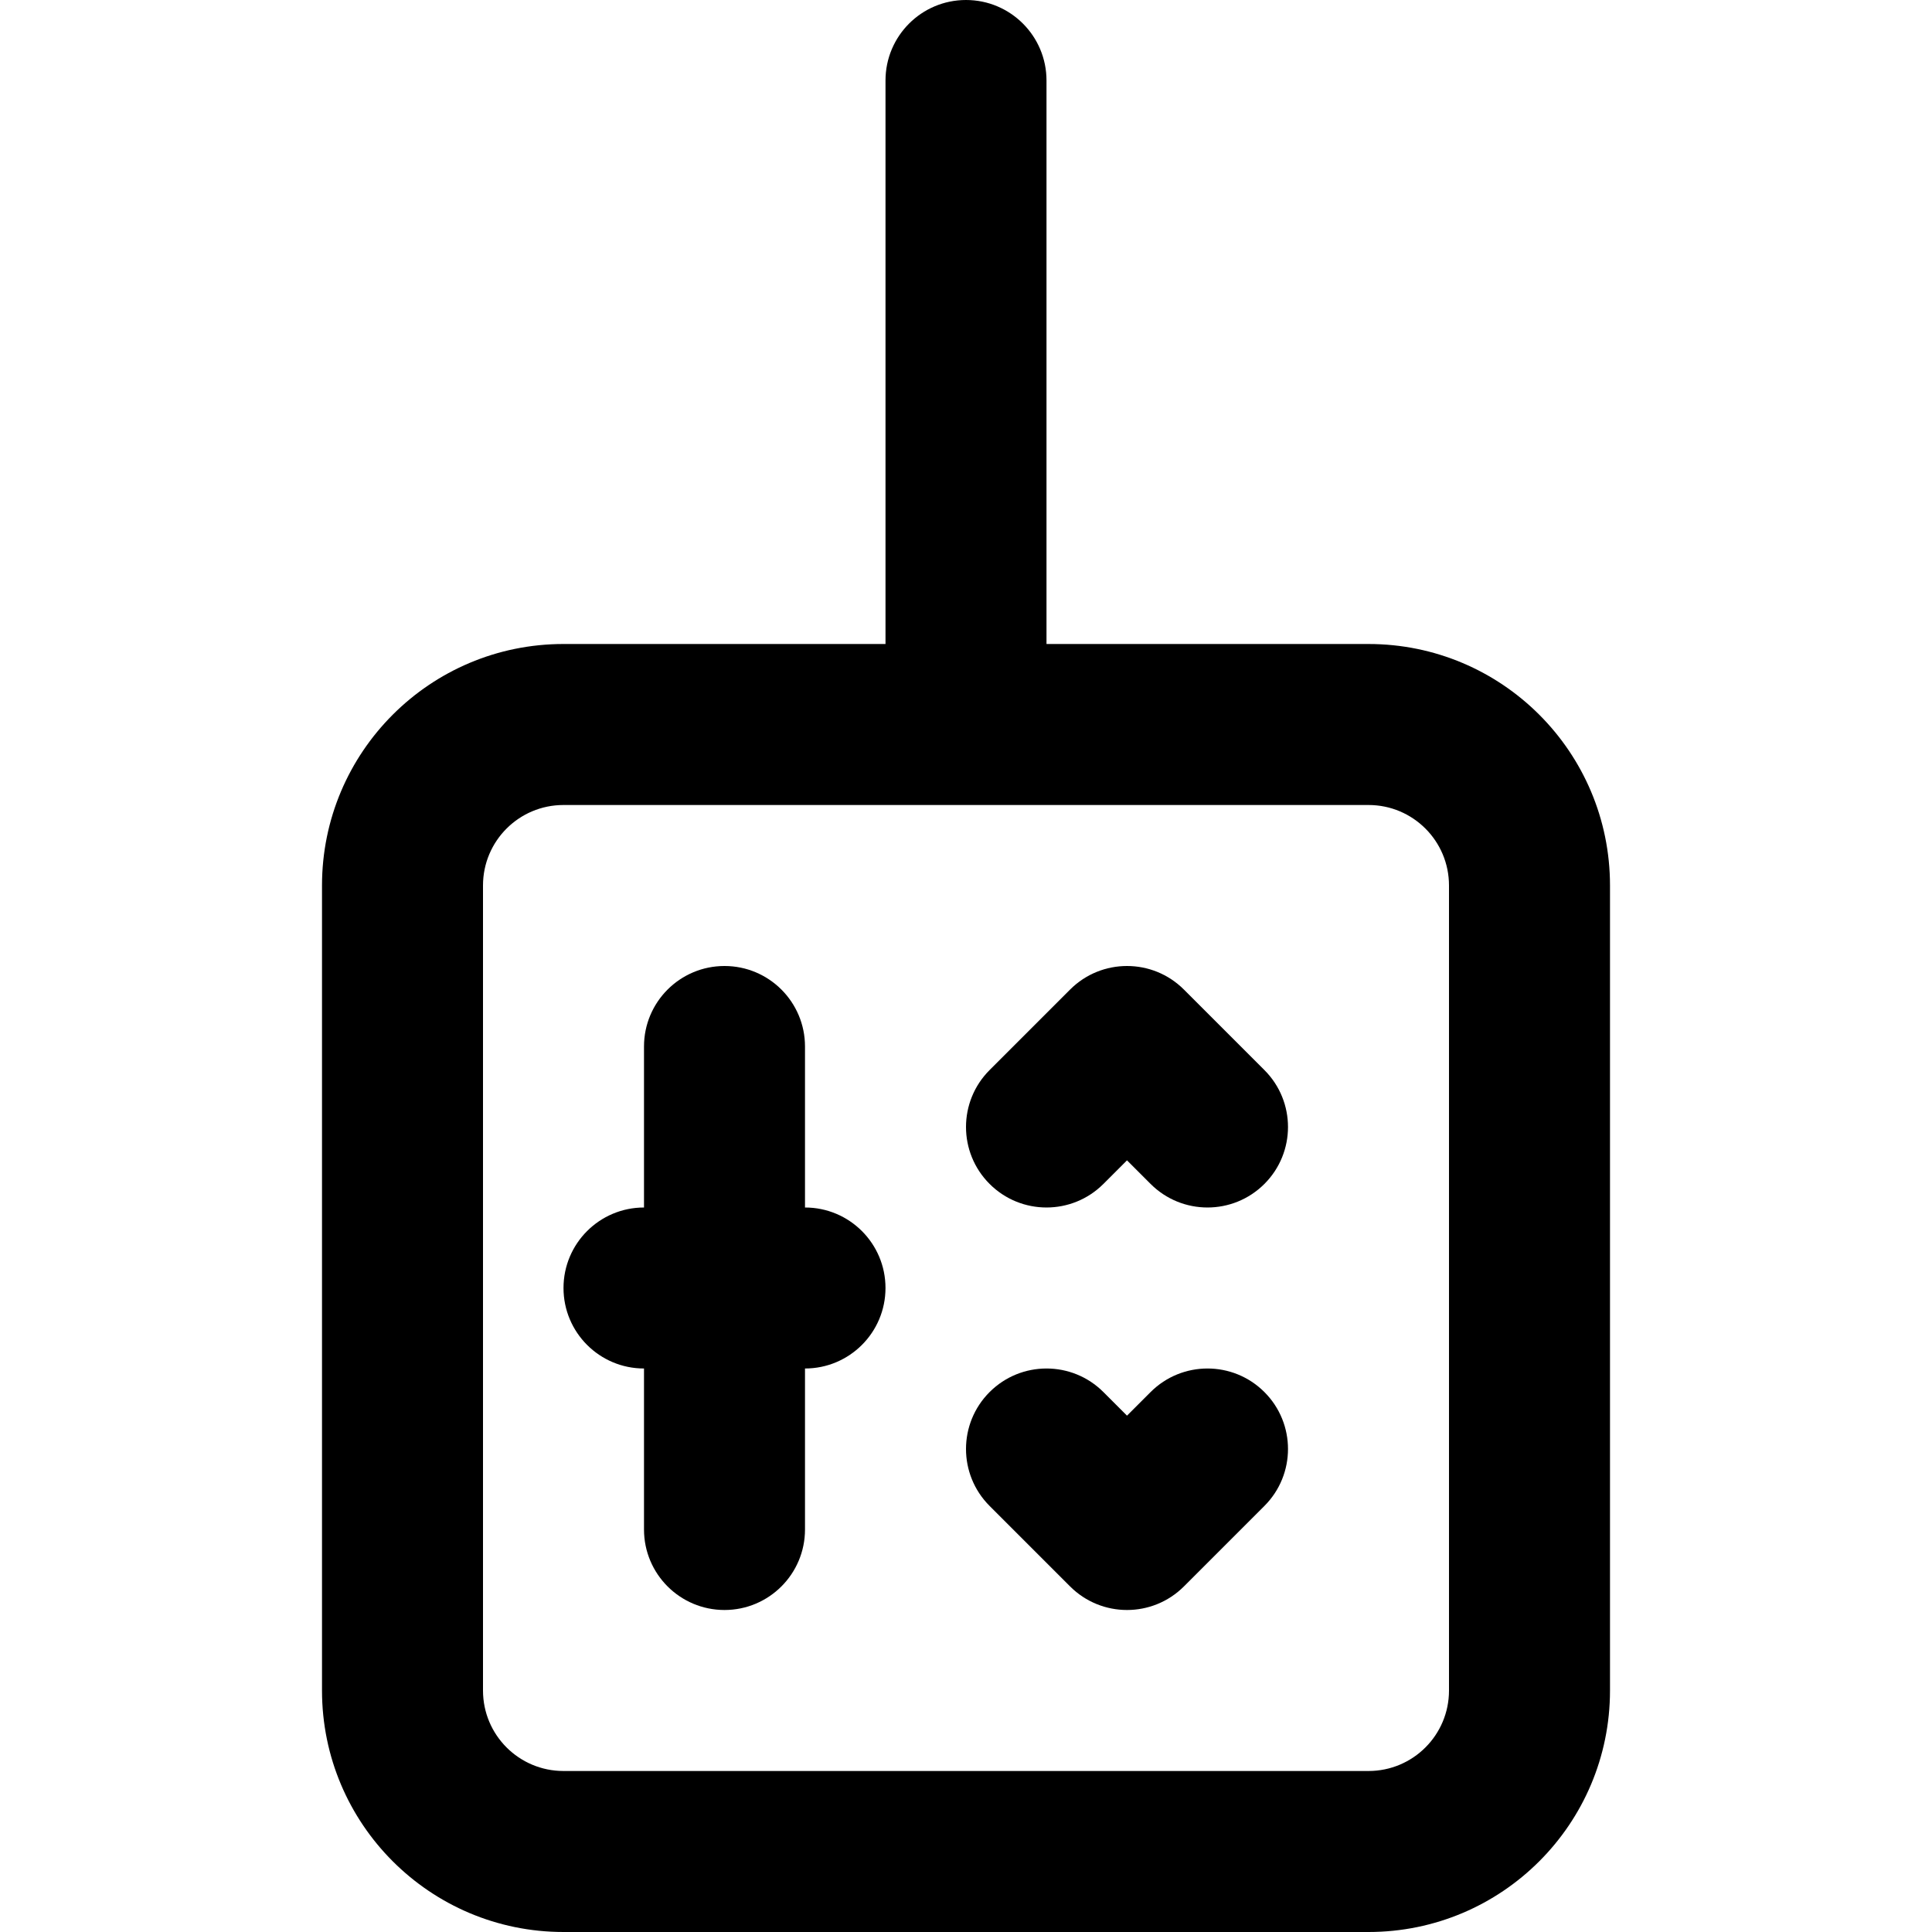 <?xml version="1.0" encoding="iso-8859-1"?>
<!-- Generator: Adobe Illustrator 19.0.0, SVG Export Plug-In . SVG Version: 6.00 Build 0)  -->
<svg version="1.1" id="Layer_1" xmlns="http://www.w3.org/2000/svg" xmlns:xlink="http://www.w3.org/1999/xlink" x="0px" y="0px"
	 viewBox="0 0 512 512" style="enable-background:new 0 0 512 512;" xml:space="preserve">
<g>
	<g>
		<g>
			<path d="M362.667,170.667h-85.333V21.333C277.333,9.551,267.782,0,256,0s-21.333,9.551-21.333,21.333v149.333h-85.333
				c-35.355,0-64,28.645-64,64V448c0,35.355,28.645,64,64,64h213.333c35.355,0,64-28.645,64-64V234.667
				C426.667,199.311,398.022,170.667,362.667,170.667z M384,448c0,11.791-9.542,21.333-21.333,21.333H149.333
				C137.542,469.333,128,459.791,128,448V234.667c0-11.791,9.542-21.333,21.333-21.333h213.333c11.791,0,21.333,9.542,21.333,21.333
				V448z"/>
			<path d="M313.752,262.248c-8.331-8.331-21.839-8.331-30.17,0l-21.333,21.333c-8.331,8.331-8.331,21.839,0,30.17
				c8.331,8.331,21.839,8.331,30.17,0l6.248-6.248l6.248,6.248c8.331,8.331,21.839,8.331,30.17,0c8.331-8.331,8.331-21.839,0-30.17
				L313.752,262.248z"/>
			<path d="M304.915,368.915l-6.248,6.248l-6.248-6.248c-8.331-8.331-21.839-8.331-30.17,0c-8.331,8.331-8.331,21.839,0,30.17
				l21.333,21.333c8.331,8.331,21.839,8.331,30.17,0l21.333-21.333c8.331-8.331,8.331-21.839,0-30.17
				C326.754,360.584,313.246,360.584,304.915,368.915z"/>
			<path d="M213.333,320v-42.667c0-11.782-9.551-21.333-21.333-21.333c-11.782,0-21.333,9.551-21.333,21.333V320
				c-11.782,0-21.333,9.551-21.333,21.333c0,11.782,9.551,21.333,21.333,21.333v42.667c0,11.782,9.551,21.333,21.333,21.333
				c11.782,0,21.333-9.551,21.333-21.333v-42.667c11.782,0,21.333-9.551,21.333-21.333C234.667,329.551,225.115,320,213.333,320z"/>
		</g>
	</g>
</g>
<g>
</g>
<g>
</g>
<g>
</g>
<g>
</g>
<g>
</g>
<g>
</g>
<g>
</g>
<g>
</g>
<g>
</g>
<g>
</g>
<g>
</g>
<g>
</g>
<g>
</g>
<g>
</g>
<g>
</g>
</svg>
